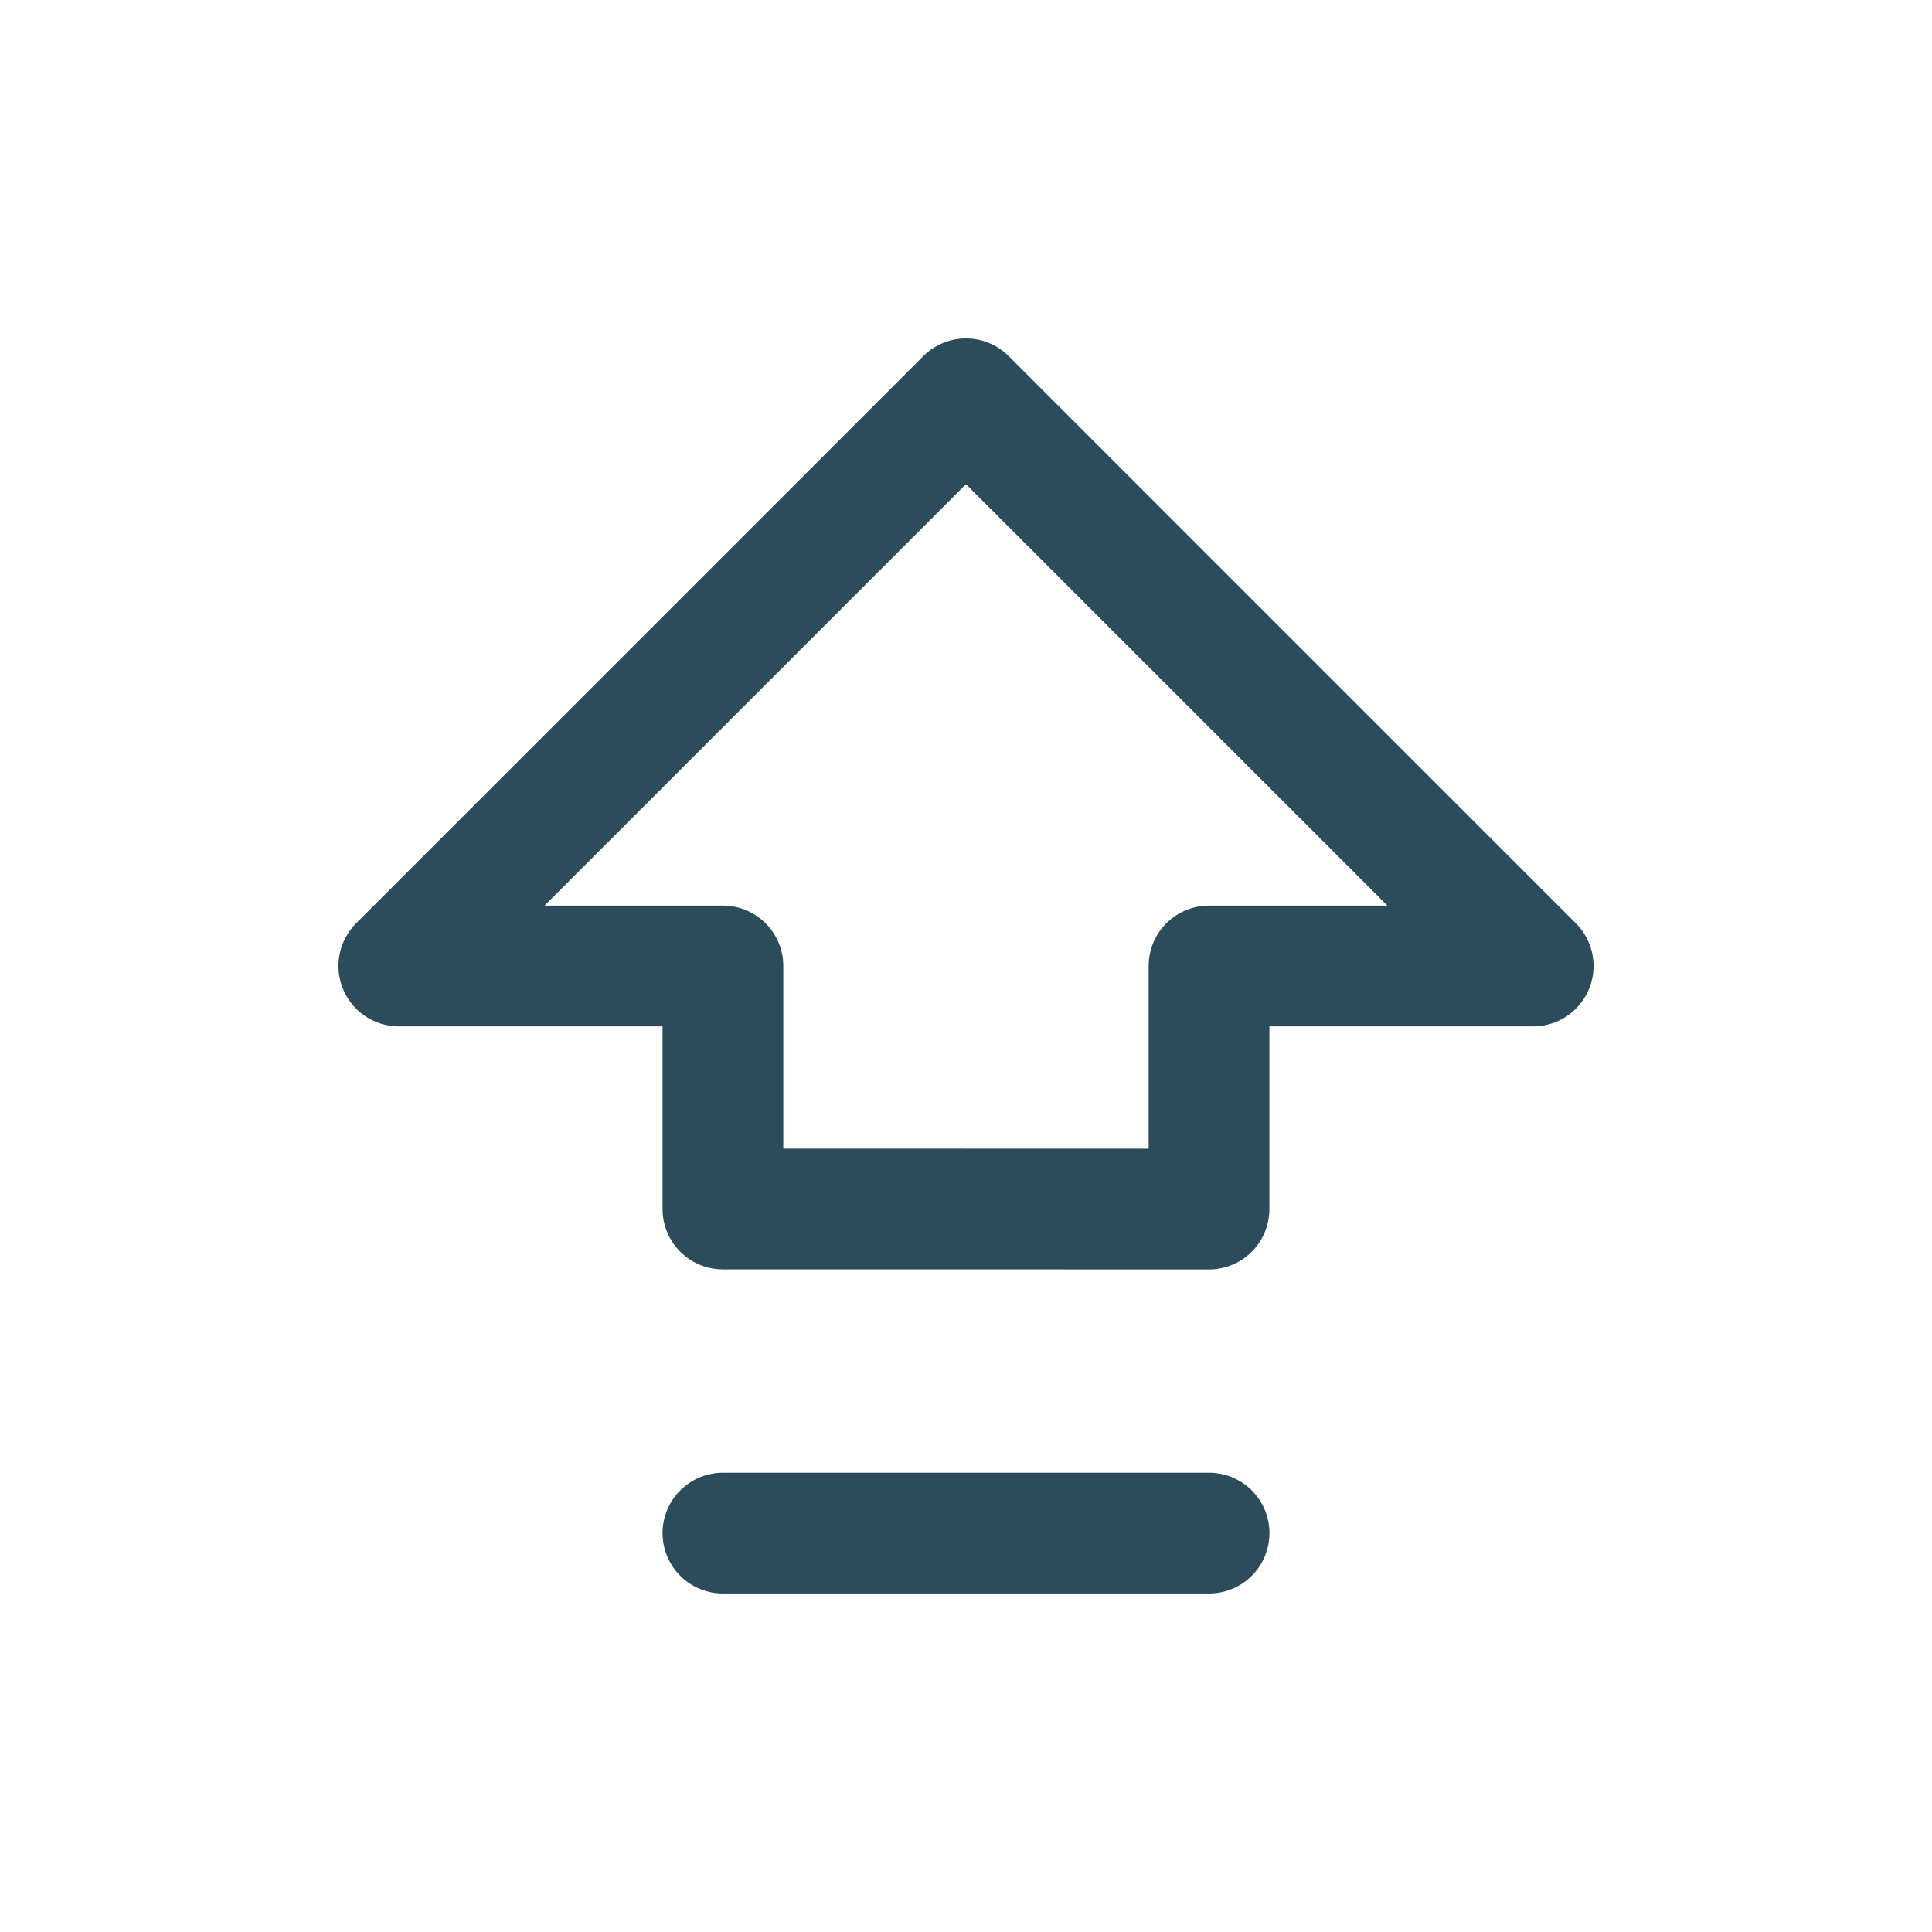 <svg xmlns="http://www.w3.org/2000/svg" xmlns:xlink="http://www.w3.org/1999/xlink" width="32" height="32" viewBox="0 0 32 32">
  <defs>
    <clipPath id="clip-path">
      <rect id="Rectangle_1474" data-name="Rectangle 1474" width="32" height="32" transform="translate(620 1072)" fill="#fff" stroke="#45747f" stroke-width="2"/>
    </clipPath>
  </defs>
  <g id="Mask_Group_633" data-name="Mask Group 633" transform="translate(-620 -1072)" clip-path="url(#clip-path)">
    <g id="Group_1305" data-name="Group 1305" transform="translate(621.606 1073.606)">
      <path id="Path_3217" data-name="Path 3217" d="M9,19h8.052" transform="translate(1.368 4.787)" fill="none" stroke="#2c4b5b" stroke-linecap="round" stroke-linejoin="round" stroke-width="2"/>
      <path id="Path_3218" data-name="Path 3218" d="M10.368,18.419V14.394H5L14.394,5l9.394,9.394H18.419v4.026Z" transform="translate(0 0)" fill="none" stroke="#2c4b5b" stroke-linecap="round" stroke-linejoin="round" stroke-width="2"/>
    </g>
  </g>
</svg>
